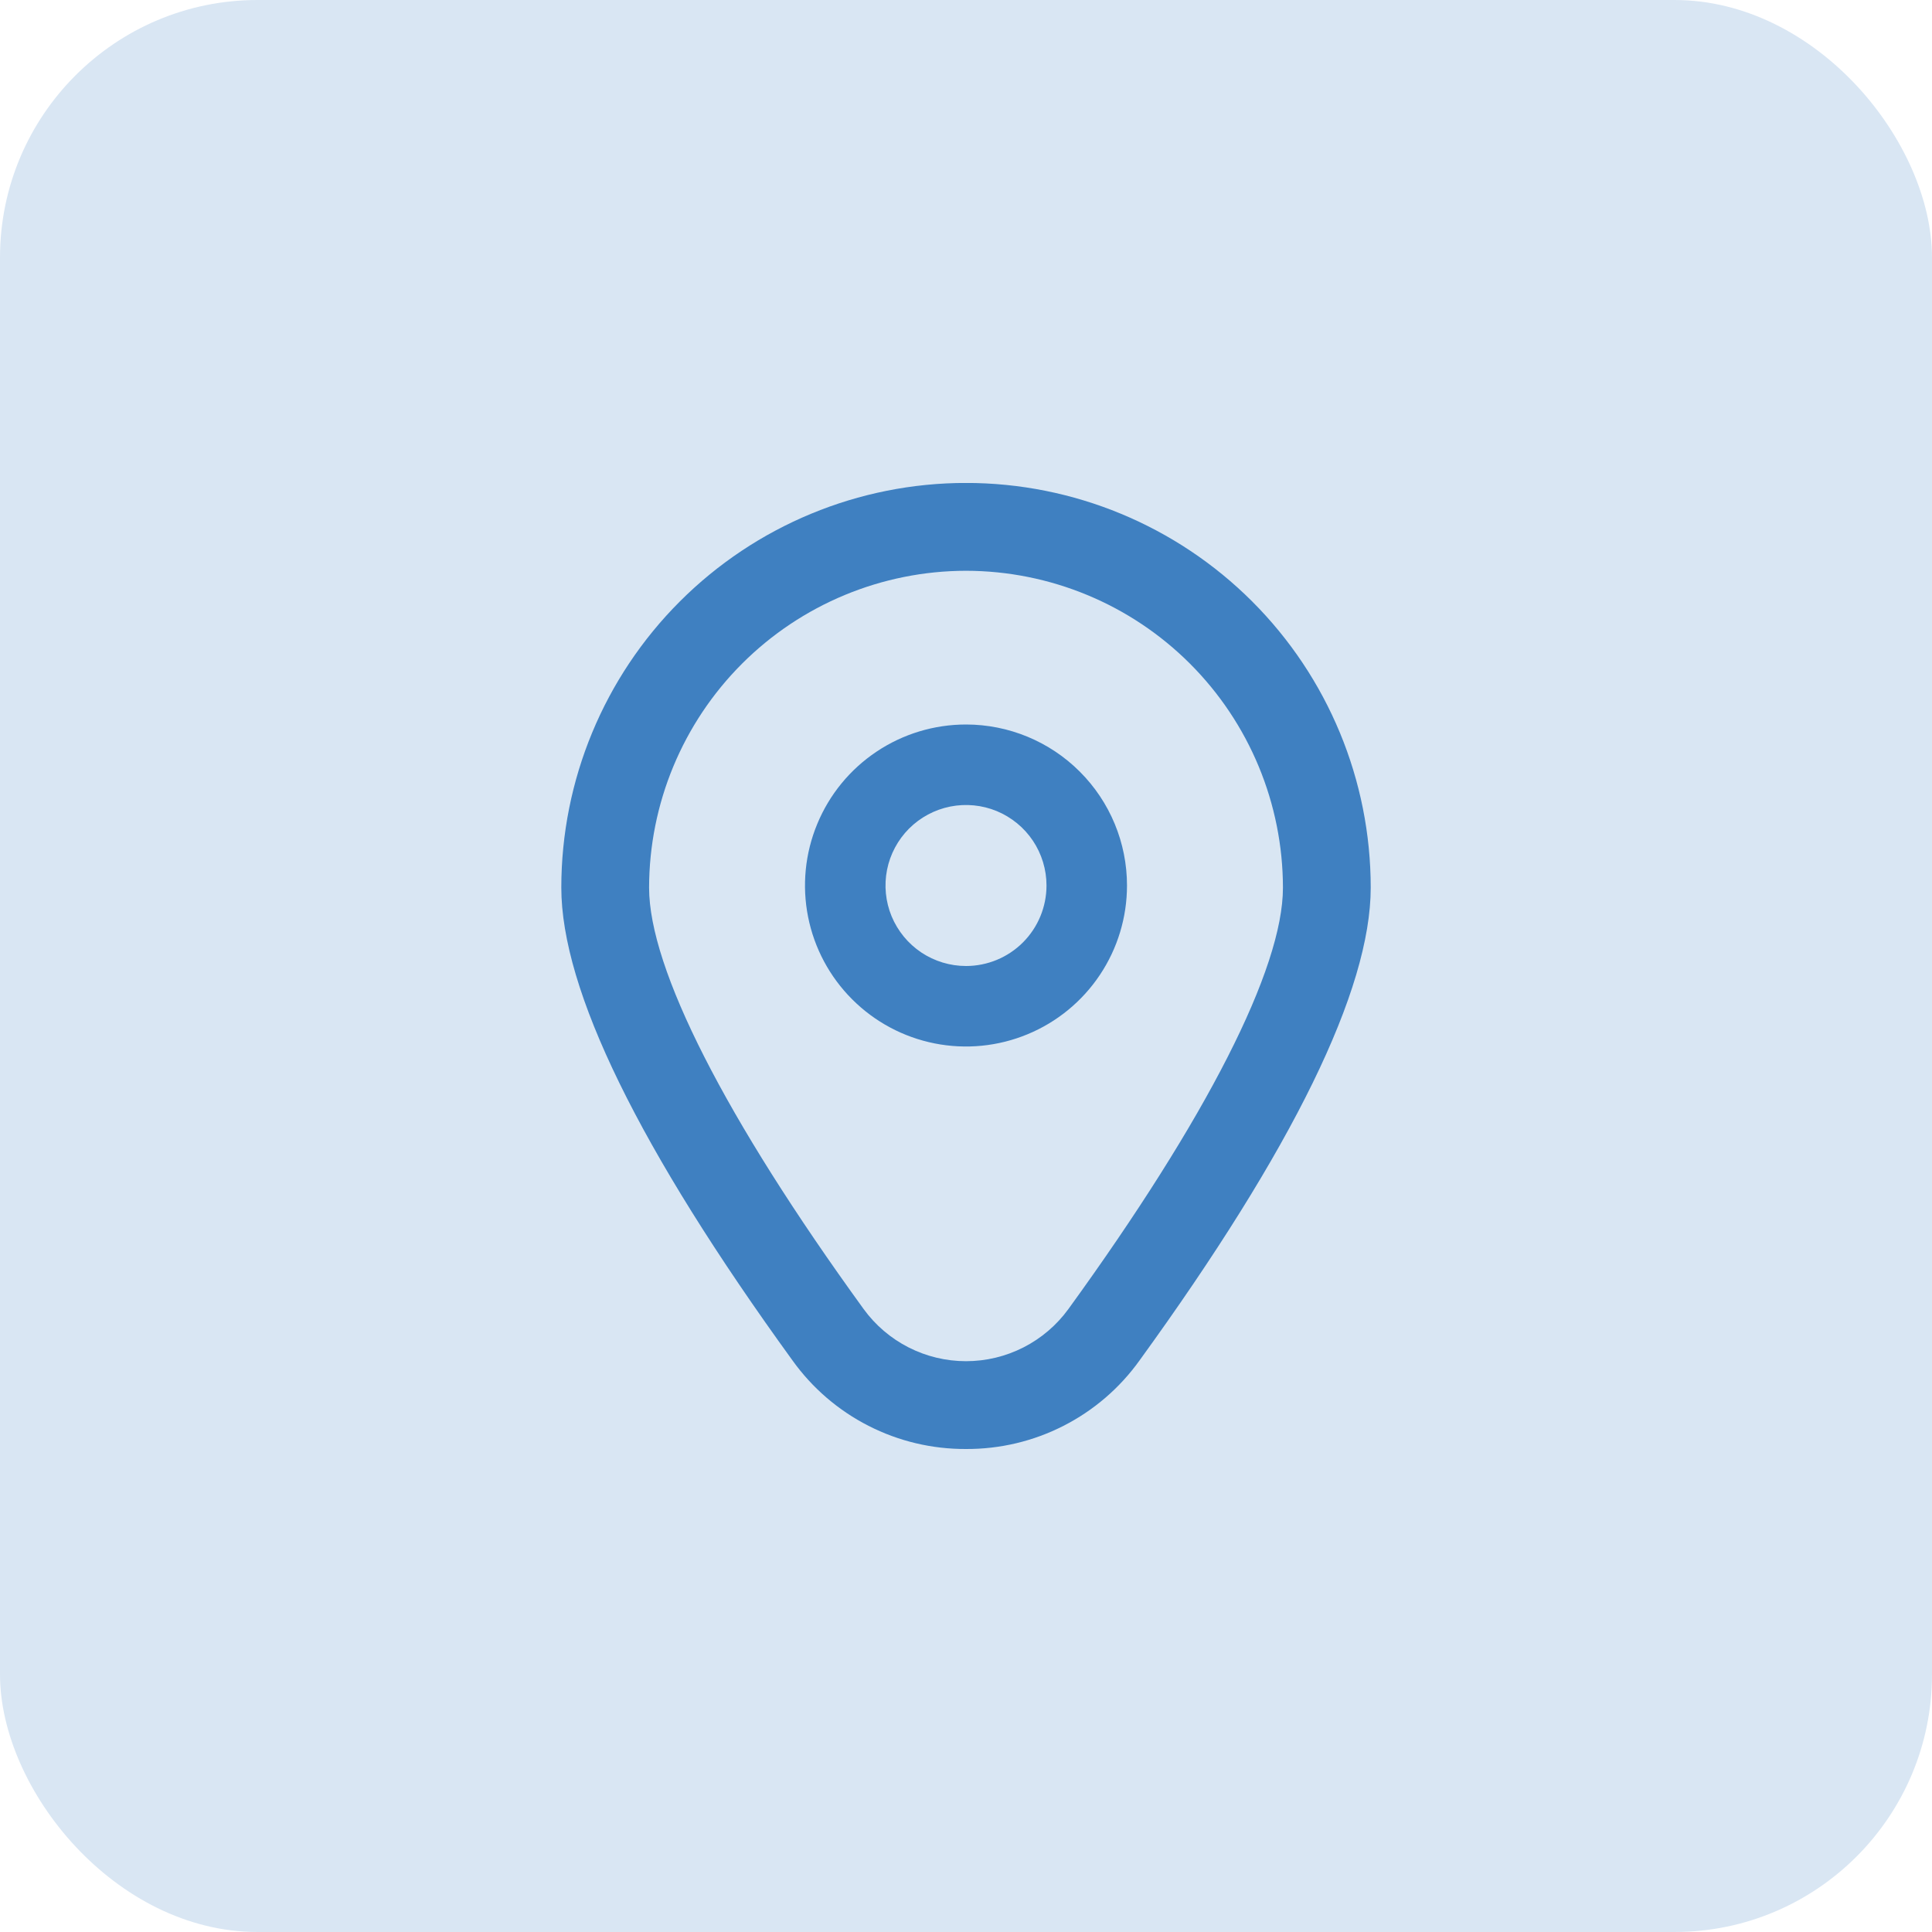 <svg width="60" height="60" viewBox="0 0 60 60" fill="none" xmlns="http://www.w3.org/2000/svg">
<rect width="60" height="60" rx="8" fill="#D9E6F3"/>
<g clip-path="url(#clip0_247_2540)">
<path d="M30 22.5C29.011 22.5 28.044 22.793 27.222 23.343C26.4 23.892 25.759 24.673 25.381 25.587C25.002 26.5 24.903 27.506 25.096 28.476C25.289 29.445 25.765 30.336 26.465 31.035C27.164 31.735 28.055 32.211 29.025 32.404C29.994 32.597 31 32.498 31.913 32.119C32.827 31.741 33.608 31.1 34.157 30.278C34.707 29.456 35 28.489 35 27.5C35 26.174 34.473 24.902 33.535 23.965C32.598 23.027 31.326 22.5 30 22.5ZM30 30C29.506 30 29.022 29.853 28.611 29.579C28.2 29.304 27.88 28.913 27.69 28.457C27.501 28 27.452 27.497 27.548 27.012C27.645 26.527 27.883 26.082 28.232 25.732C28.582 25.383 29.027 25.145 29.512 25.048C29.997 24.952 30.5 25.001 30.957 25.19C31.413 25.38 31.804 25.7 32.079 26.111C32.353 26.522 32.5 27.006 32.5 27.5C32.5 28.163 32.237 28.799 31.768 29.268C31.299 29.737 30.663 30 30 30Z" fill="#3F80C1"/>
<path d="M30 45C28.948 45.005 27.909 44.759 26.972 44.28C26.034 43.802 25.225 43.106 24.612 42.25C19.848 35.679 17.432 30.739 17.432 27.566C17.432 24.233 18.756 21.036 21.113 18.679C23.47 16.322 26.667 14.998 30 14.998C33.334 14.998 36.531 16.322 38.888 18.679C41.245 21.036 42.569 24.233 42.569 27.566C42.569 30.739 40.153 35.679 35.389 42.25C34.776 43.106 33.967 43.802 33.029 44.28C32.092 44.759 31.053 45.005 30 45ZM30 17.726C27.391 17.729 24.889 18.767 23.044 20.612C21.199 22.458 20.161 24.959 20.158 27.569C20.158 30.081 22.524 34.728 26.819 40.651C27.184 41.154 27.662 41.562 28.215 41.844C28.768 42.126 29.38 42.273 30 42.273C30.621 42.273 31.233 42.126 31.786 41.844C32.339 41.562 32.817 41.154 33.182 40.651C37.477 34.728 39.843 30.081 39.843 27.569C39.84 24.959 38.802 22.458 36.957 20.612C35.112 18.767 32.61 17.729 30 17.726Z" fill="#3F80C1"/>
</g>
<defs>
<clipPath id="clip0_247_2540">
<rect width="30" height="30" fill="white" transform="translate(15 15)"/>
</clipPath>
</defs>
</svg>
